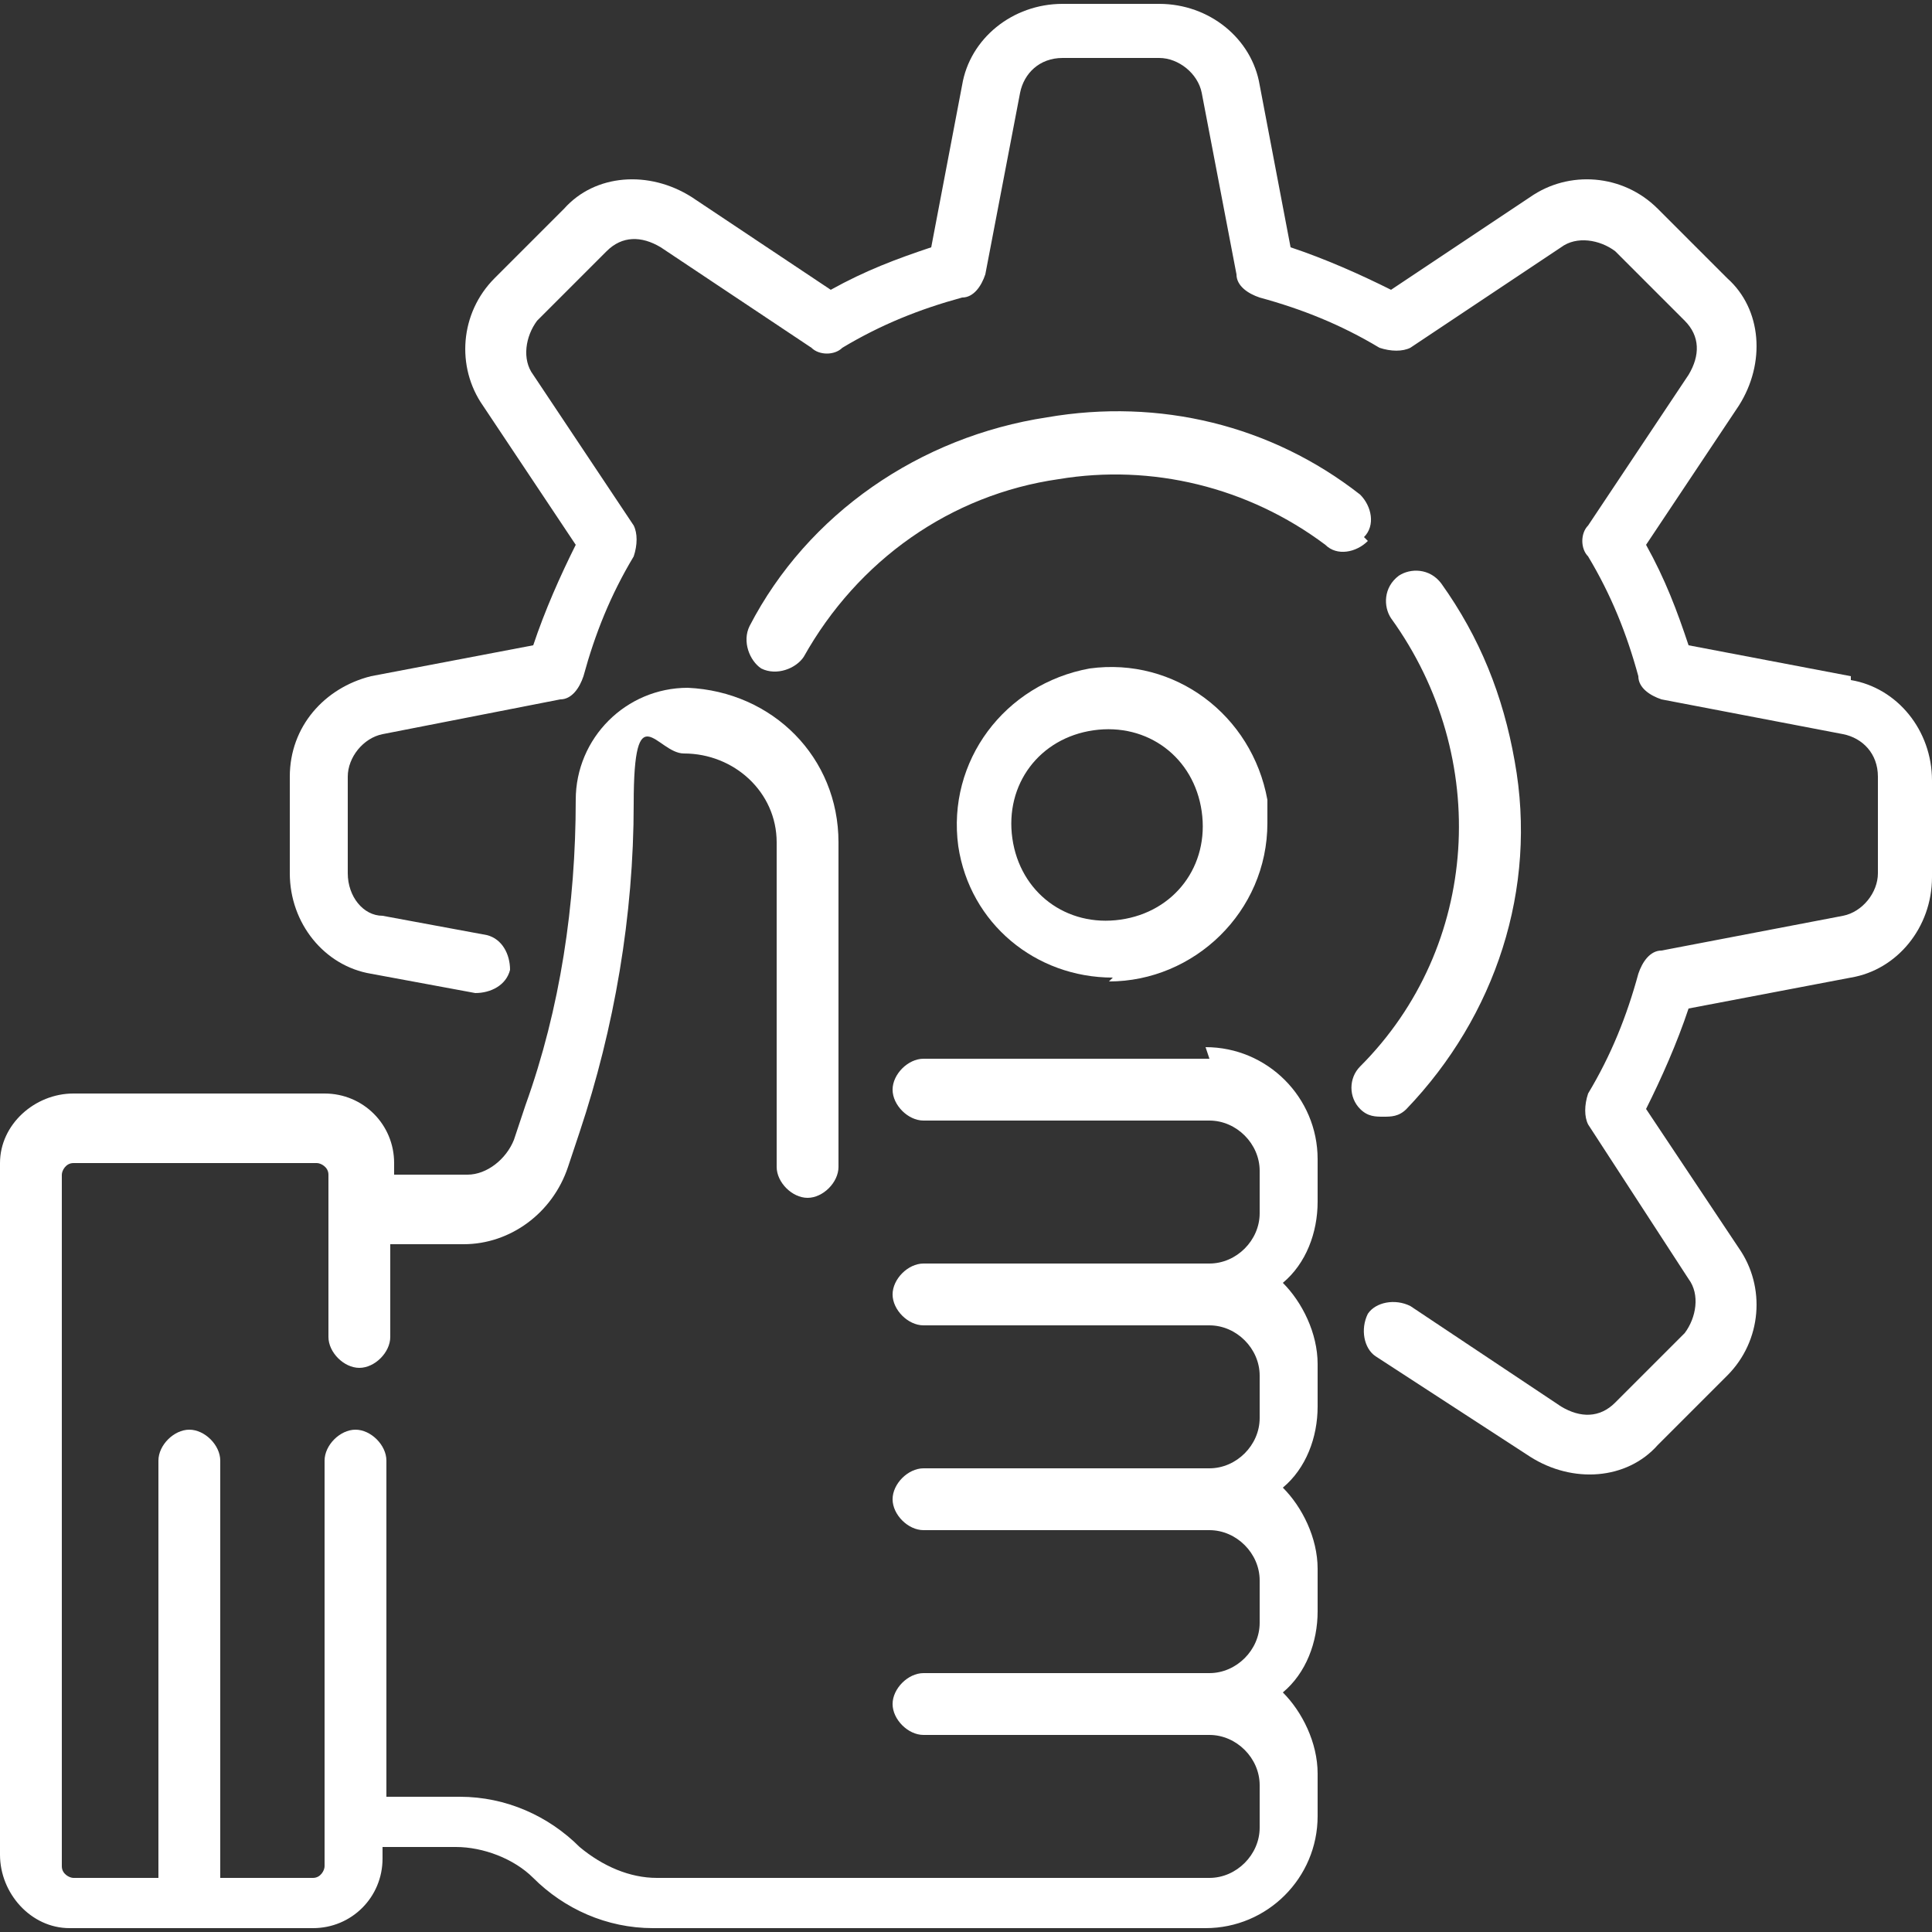 <?xml version="1.0" encoding="UTF-8"?>
<svg id="Layer_1" xmlns="http://www.w3.org/2000/svg" version="1.1" viewBox="0 0 50 50">
  <rect x="0" y="0" width="50" height="50" fill="#333333" stroke="none"/>
  <!-- Generator: Adobe Illustrator 29.1.0, SVG Export Plug-In . SVG Version: 2.1.0 Build 142)  -->
  <defs>
    <style>
      .st0 {
        fill: #fff;
      }
    </style>
  </defs>
  <path class="st0" d="M47.9,17.5h0s-4.2-.8-4.2-.8c-.3-.9-.6-1.7-1.1-2.6l2.4-3.6c.7-1.1.6-2.5-.3-3.3l-1.8-1.8c-.9-.9-2.3-1-3.3-.3l-3.6,2.4c-.8-.4-1.7-.8-2.6-1.1l-.8-4.2c-.2-1.2-1.3-2.1-2.6-2.1h-2.5c-1.3,0-2.4.9-2.6,2.1l-.8,4.2c-.9.3-1.7.6-2.6,1.1l-3.6-2.4c-1.1-.7-2.5-.6-3.3.3l-1.8,1.8c-.9.9-1,2.3-.3,3.3l2.4,3.6c-.4.8-.8,1.7-1.1,2.6l-4.2.8c-1.2.3-2.1,1.3-2.1,2.6v2.5c0,1.3.9,2.4,2.1,2.6l2.7.5c.4,0,.8-.2.9-.6,0-.4-.2-.8-.6-.9l-2.7-.5c-.5,0-.9-.5-.9-1.1v-2.5c0-.5.4-1,.9-1.1l4.6-.9c.3,0,.5-.3.6-.6.3-1.1.7-2.1,1.3-3.1.1-.3.1-.6,0-.8l-2.6-3.9c-.3-.4-.2-1,.1-1.4l1.8-1.8c.4-.4.9-.4,1.4-.1l3.9,2.6c.2.2.6.2.8,0,1-.6,2-1,3.1-1.3.3,0,.5-.3.6-.6l.9-4.7c.1-.5.5-.9,1.1-.9h2.5c.5,0,1,.4,1.1.9l.9,4.7c0,.3.3.5.6.6,1.1.3,2.1.7,3.1,1.3.3.1.6.1.8,0l3.9-2.6c.4-.3,1-.2,1.4.1l1.8,1.8c.4.4.4.9.1,1.4l-2.6,3.9c-.2.2-.2.6,0,.8.6,1,1,2,1.3,3.1,0,.3.3.5.6.6l4.7.9c.5.1.9.5.9,1.1v2.5c0,.5-.4,1-.9,1.1l-4.7.9c-.3,0-.5.3-.6.6-.3,1.1-.7,2.1-1.3,3.1-.1.3-.1.6,0,.8l2.6,4c.3.4.2,1-.1,1.4l-1.8,1.8c-.4.4-.9.4-1.4.1l-3.9-2.6c-.4-.2-.9-.1-1.1.2-.2.4-.1.9.2,1.1l4,2.6c1.1.7,2.5.6,3.3-.3l1.8-1.8c.9-.9,1-2.3.3-3.3l-2.4-3.6c.4-.8.8-1.7,1.1-2.6l4.2-.8c1.2-.2,2.1-1.3,2.1-2.6v-2.5c0-1.3-.9-2.4-2.1-2.6Z"/>
  <path class="st0" d="M31.3,27.4h-7.4c-.4,0-.8.4-.8.8s.4.8.8.8h7.4c.7,0,1.3.6,1.3,1.3v1.1c0,.7-.6,1.3-1.3,1.3h-7.4c-.4,0-.8.4-.8.8s.4.8.8.8h7.4c.7,0,1.3.6,1.3,1.3v1.1c0,.7-.6,1.3-1.3,1.3h-7.4c-.4,0-.8.4-.8.8s.4.8.8.8h7.4c.7,0,1.3.6,1.3,1.3v1.1c0,.7-.6,1.3-1.3,1.3h-7.4c-.4,0-.8.4-.8.8s.4.8.8.8h7.4c.7,0,1.3.6,1.3,1.3v1.1c0,.7-.6,1.3-1.3,1.3h-14.3c-.7,0-1.4-.3-2-.8-.8-.8-1.9-1.3-3.1-1.3h-1.9v-8.7c0-.4-.4-.8-.8-.8s-.8.4-.8.8v10.5c0,.1-.1.3-.3.3h-2.4v-10.8c0-.4-.4-.8-.8-.8s-.8.4-.8.8v10.8H1.9c-.1,0-.3-.1-.3-.3v-17.9c0-.1.1-.3.3-.3h6.3c.1,0,.3.1.3.3v4.2c0,.4.4.8.8.8s.8-.4.8-.8v-2.4h1.9c1.2,0,2.3-.8,2.7-2l.3-.9c.9-2.7,1.4-5.6,1.4-8.5s.6-1.3,1.3-1.3c1.3,0,2.4,1,2.4,2.3,0,0,0,0,0,0v8.4c0,.4.4.8.8.8s.8-.4.8-.8v-8.4c0-2.2-1.7-3.9-3.9-4,0,0,0,0,0,0-1.6,0-2.9,1.3-2.9,2.9,0,2.7-.4,5.4-1.3,7.9l-.3.9c-.2.5-.7.9-1.2.9h-1.9v-.3c0-1-.8-1.8-1.8-1.8H1.9c-1,0-1.9.8-1.9,1.8H0v17.9c0,1,.8,1.9,1.8,1.9h6.3c1,0,1.8-.8,1.8-1.8v-.3h1.9c.7,0,1.5.3,2,.8.8.8,1.9,1.3,3.1,1.3h14.3c1.6,0,2.9-1.3,2.9-2.9v-1.1c0-.8-.4-1.6-.9-2.1.6-.5.9-1.3.9-2.1v-1.1c0-.8-.4-1.6-.9-2.1.6-.5.9-1.3.9-2.1v-1.1c0-.8-.4-1.6-.9-2.1.6-.5.9-1.3.9-2.1v-1.1c0-1.6-1.3-2.9-2.9-2.9Z"/>
  <path class="st0" d="M28.7,25.4c2.2,0,4.1-1.8,4.1-4.1,0-.2,0-.4,0-.6-.4-2.2-2.4-3.7-4.6-3.4-2.2.4-3.7,2.4-3.4,4.6.3,2,2,3.4,4,3.4ZM28.3,18.9c1.4-.2,2.6.7,2.8,2.1.2,1.4-.7,2.6-2.1,2.8-1.4.2-2.6-.7-2.8-2.1-.2-1.4.7-2.6,2.1-2.8Z"/>
  <path class="st0" d="M35.8,28.9c.2,0,.4,0,.6-.2,2.3-2.4,3.4-5.7,2.8-9-.3-1.7-.9-3.2-1.9-4.6-.3-.4-.8-.4-1.1-.2-.4.3-.4.8-.2,1.1,2.6,3.6,2.3,8.5-.8,11.6-.3.3-.3.8,0,1.1.2.2.4.2.6.2Z"/>
  <path class="st0" d="M35.3,13.9c.3-.3.2-.8-.1-1.1,0,0,0,0,0,0-2.3-1.8-5.2-2.5-8.1-2-3.3.5-6.2,2.5-7.7,5.4-.2.4,0,.9.3,1.1.4.2.9,0,1.1-.3,1.4-2.5,3.8-4.2,6.6-4.6,2.4-.4,4.9.2,6.9,1.7.3.3.8.2,1.1-.1,0,0,0,0,0,0Z"/>
</svg>